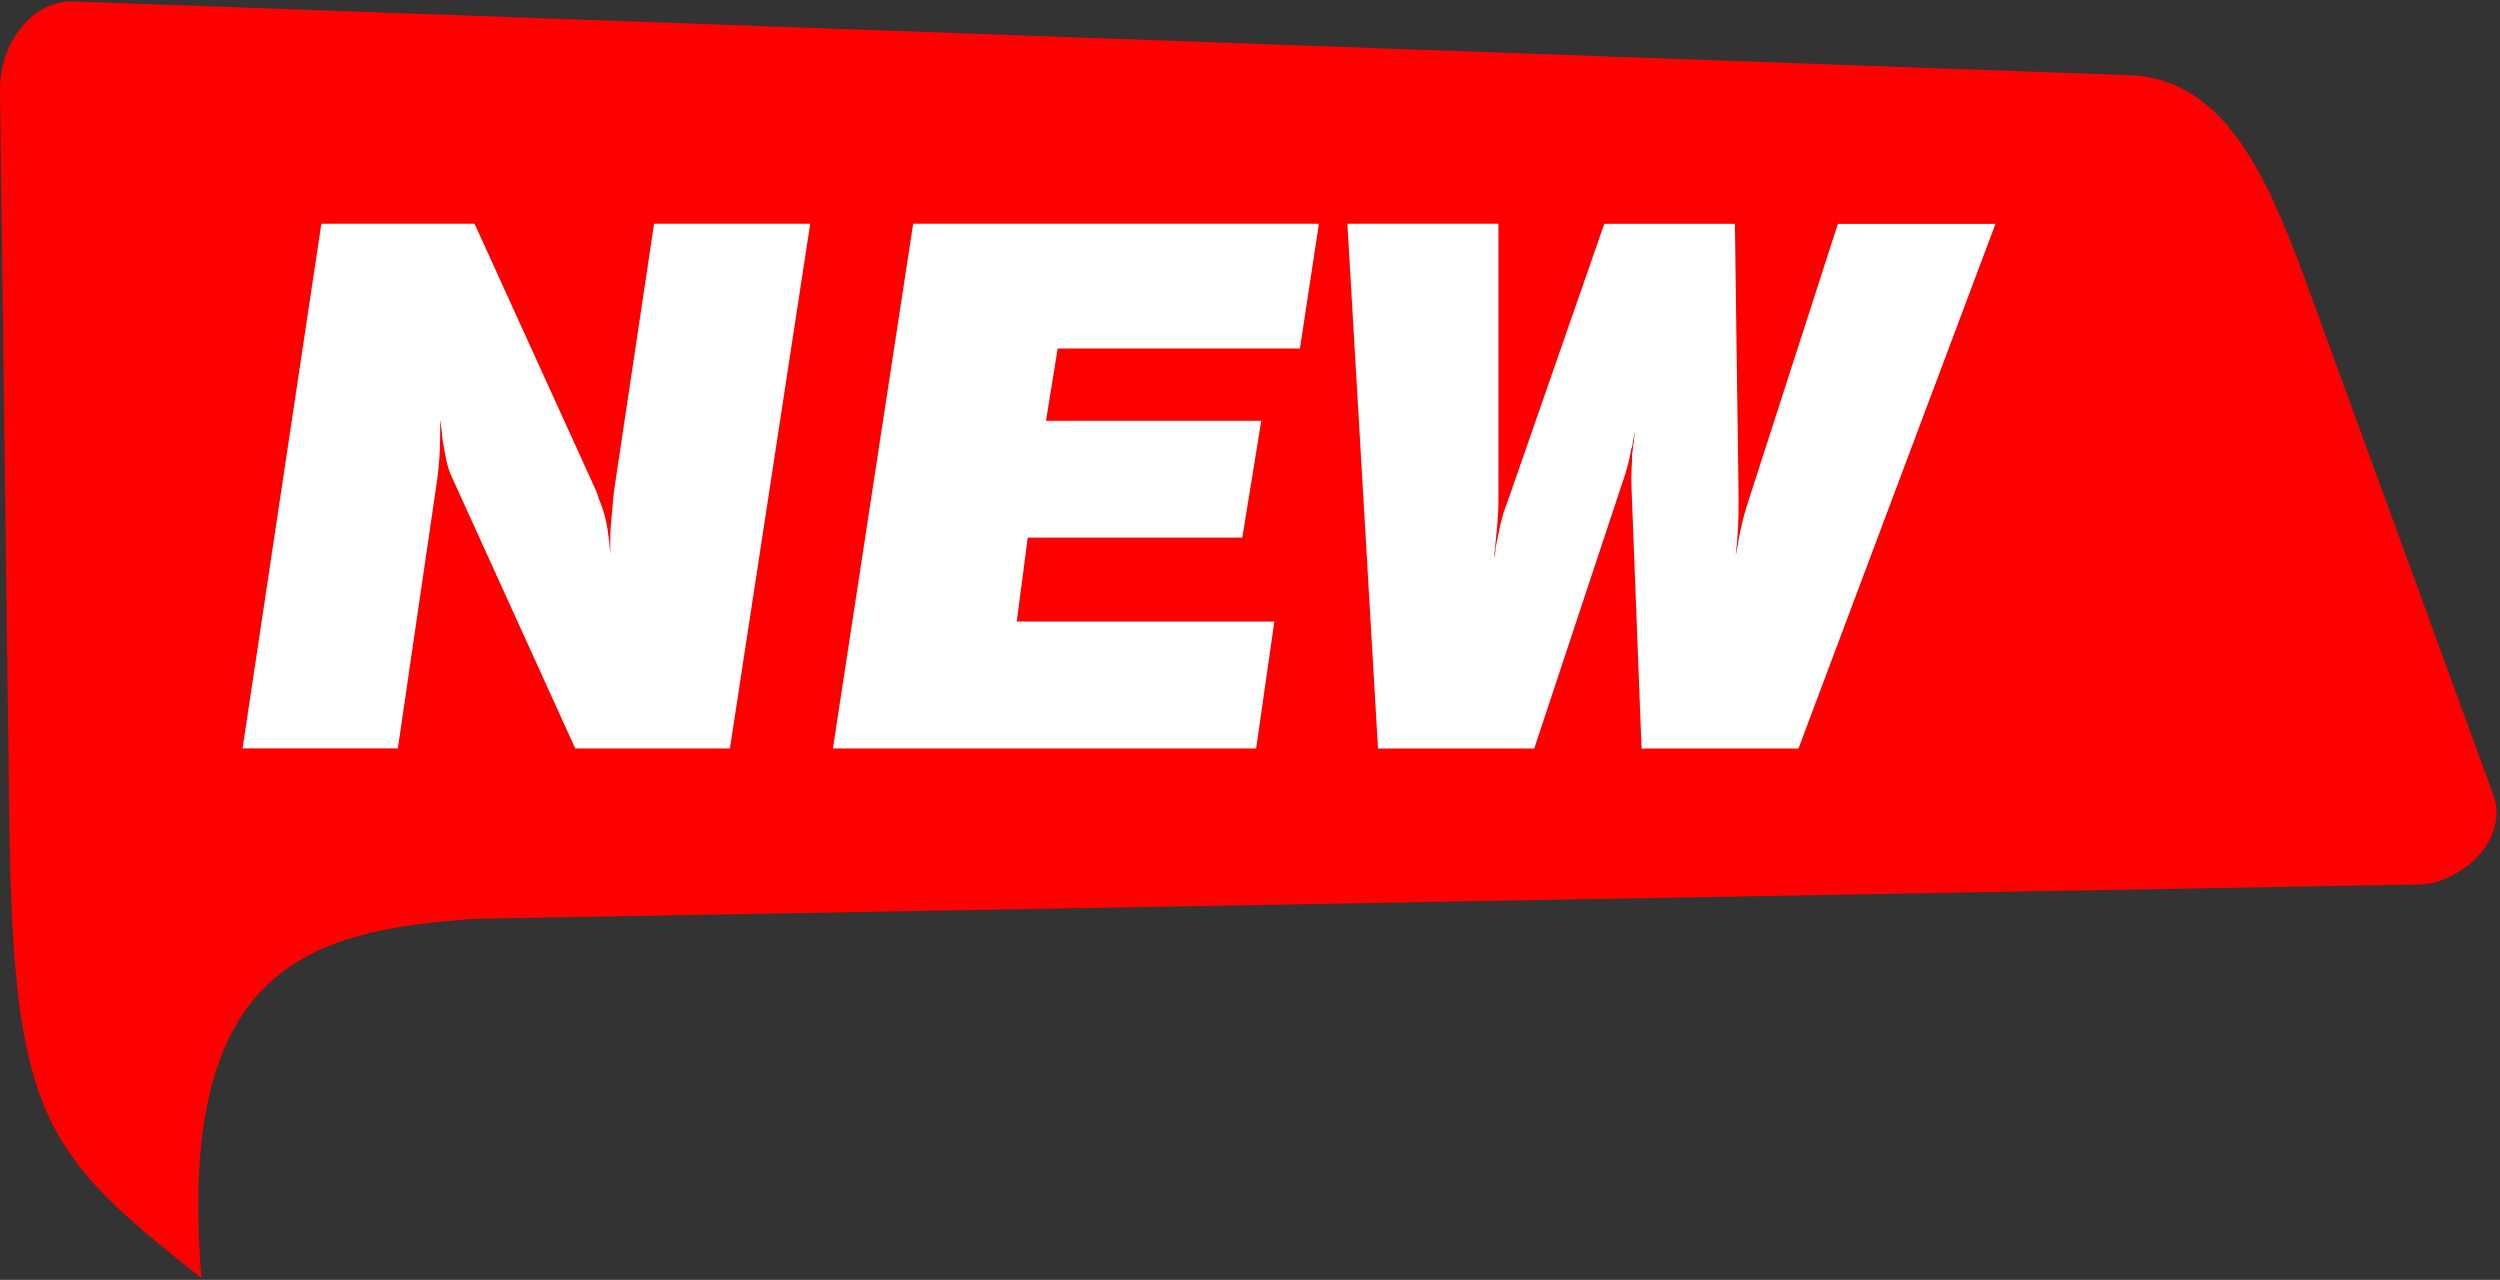 <svg width="586" height="300" viewBox="0 0 586 300" fill="none" xmlns="http://www.w3.org/2000/svg">
<rect x="0" y="0" width="586" height="300" fill="#333333" stroke="none"/>
<path fill-rule="evenodd" clip-rule="evenodd" d="M17.282 0.34L499.082 17.62C522.542 18.46 532.242 43.39 541.752 69.44L584.422 186.31C588.272 196.86 576.632 207.14 567.132 207.31L111.022 215.37C72.802 218.12 41.162 226.19 47.212 299.58C10.432 270.46 3.082 262.23 2.192 192.87L0.002 21.34C-0.148 9.79 7.782 -0 17.292 0.34H17.282Z" fill="#FF0000"/>
<path fill-rule="evenodd" clip-rule="evenodd" d="M56.852 175.44L75.322 52.45H111.242L139.812 115.23C140.042 115.91 140.272 116.57 140.492 117.2C140.722 117.83 140.952 118.43 141.172 119C141.742 120.71 142.172 122.48 142.452 124.3C142.732 126.12 142.932 128.01 143.052 129.94V126.26C143.052 125.06 143.112 123.84 143.222 122.58C143.332 121.33 143.452 120.07 143.562 118.82C143.672 117.57 143.792 116.37 143.902 115.23L153.312 52.45H189.912L171.092 175.44H134.832L105.752 111.47C105.292 110.44 104.922 109.27 104.642 107.96C104.352 106.65 104.102 105.31 103.872 103.94C103.762 103.26 103.672 102.54 103.612 101.8C103.552 101.06 103.472 100.4 103.352 99.83C103.352 99.49 103.322 99.2 103.262 98.97C103.202 98.74 103.172 98.51 103.172 98.29V101.88C103.172 103.7 103.112 105.47 103.002 107.18C102.892 108.89 102.722 110.6 102.492 112.31L93.252 175.43H56.822L56.852 175.44Z" fill="white"/>
<path fill-rule="evenodd" clip-rule="evenodd" d="M195.232 175.44L214.042 52.45H309.152L304.702 81.7H247.912L245.182 98.64H295.642L291.192 126.01H240.902L238.332 145.68H298.712L294.442 175.44H195.232Z" fill="white"/>
<path fill-rule="evenodd" clip-rule="evenodd" d="M323.002 175.44L315.822 52.45H351.232V116.94C351.232 118.19 351.202 119.39 351.142 120.53C351.082 121.67 351.002 122.81 350.882 123.95C350.762 125.09 350.652 126.23 350.542 127.37C350.432 128.51 350.312 129.65 350.202 130.79C350.312 130.45 350.402 130.08 350.462 129.68C350.522 129.28 350.552 128.91 350.552 128.57C350.892 126.75 351.262 124.92 351.662 123.1C352.062 121.28 352.602 119.51 353.292 117.8L376.042 52.46H406.662L407.522 116.26V118.31C407.522 120.36 407.462 122.39 407.352 124.38C407.242 126.38 407.072 128.34 406.842 130.28C407.072 129.25 407.272 128.2 407.442 127.12C407.612 126.04 407.812 124.98 408.042 123.96C408.272 122.93 408.522 121.88 408.812 120.8C409.102 119.72 409.412 118.66 409.752 117.64L430.792 52.47H467.742L421.562 175.46H384.782L382.392 113.37V111.83C382.392 110.92 382.422 110.03 382.482 109.18C382.542 108.32 382.572 107.44 382.572 106.53C382.682 105.62 382.802 104.73 382.912 103.88C383.022 103.02 383.142 102.14 383.252 101.23C383.142 101.57 383.052 101.94 382.992 102.34C382.932 102.74 382.852 103.17 382.732 103.62C382.732 103.85 382.702 104.1 382.642 104.39C382.582 104.67 382.502 104.93 382.382 105.16C382.152 106.53 381.872 107.87 381.522 109.18C381.182 110.49 380.782 111.77 380.322 113.03L359.622 175.46H323.022L323.002 175.44Z" fill="white"/>
</svg>
